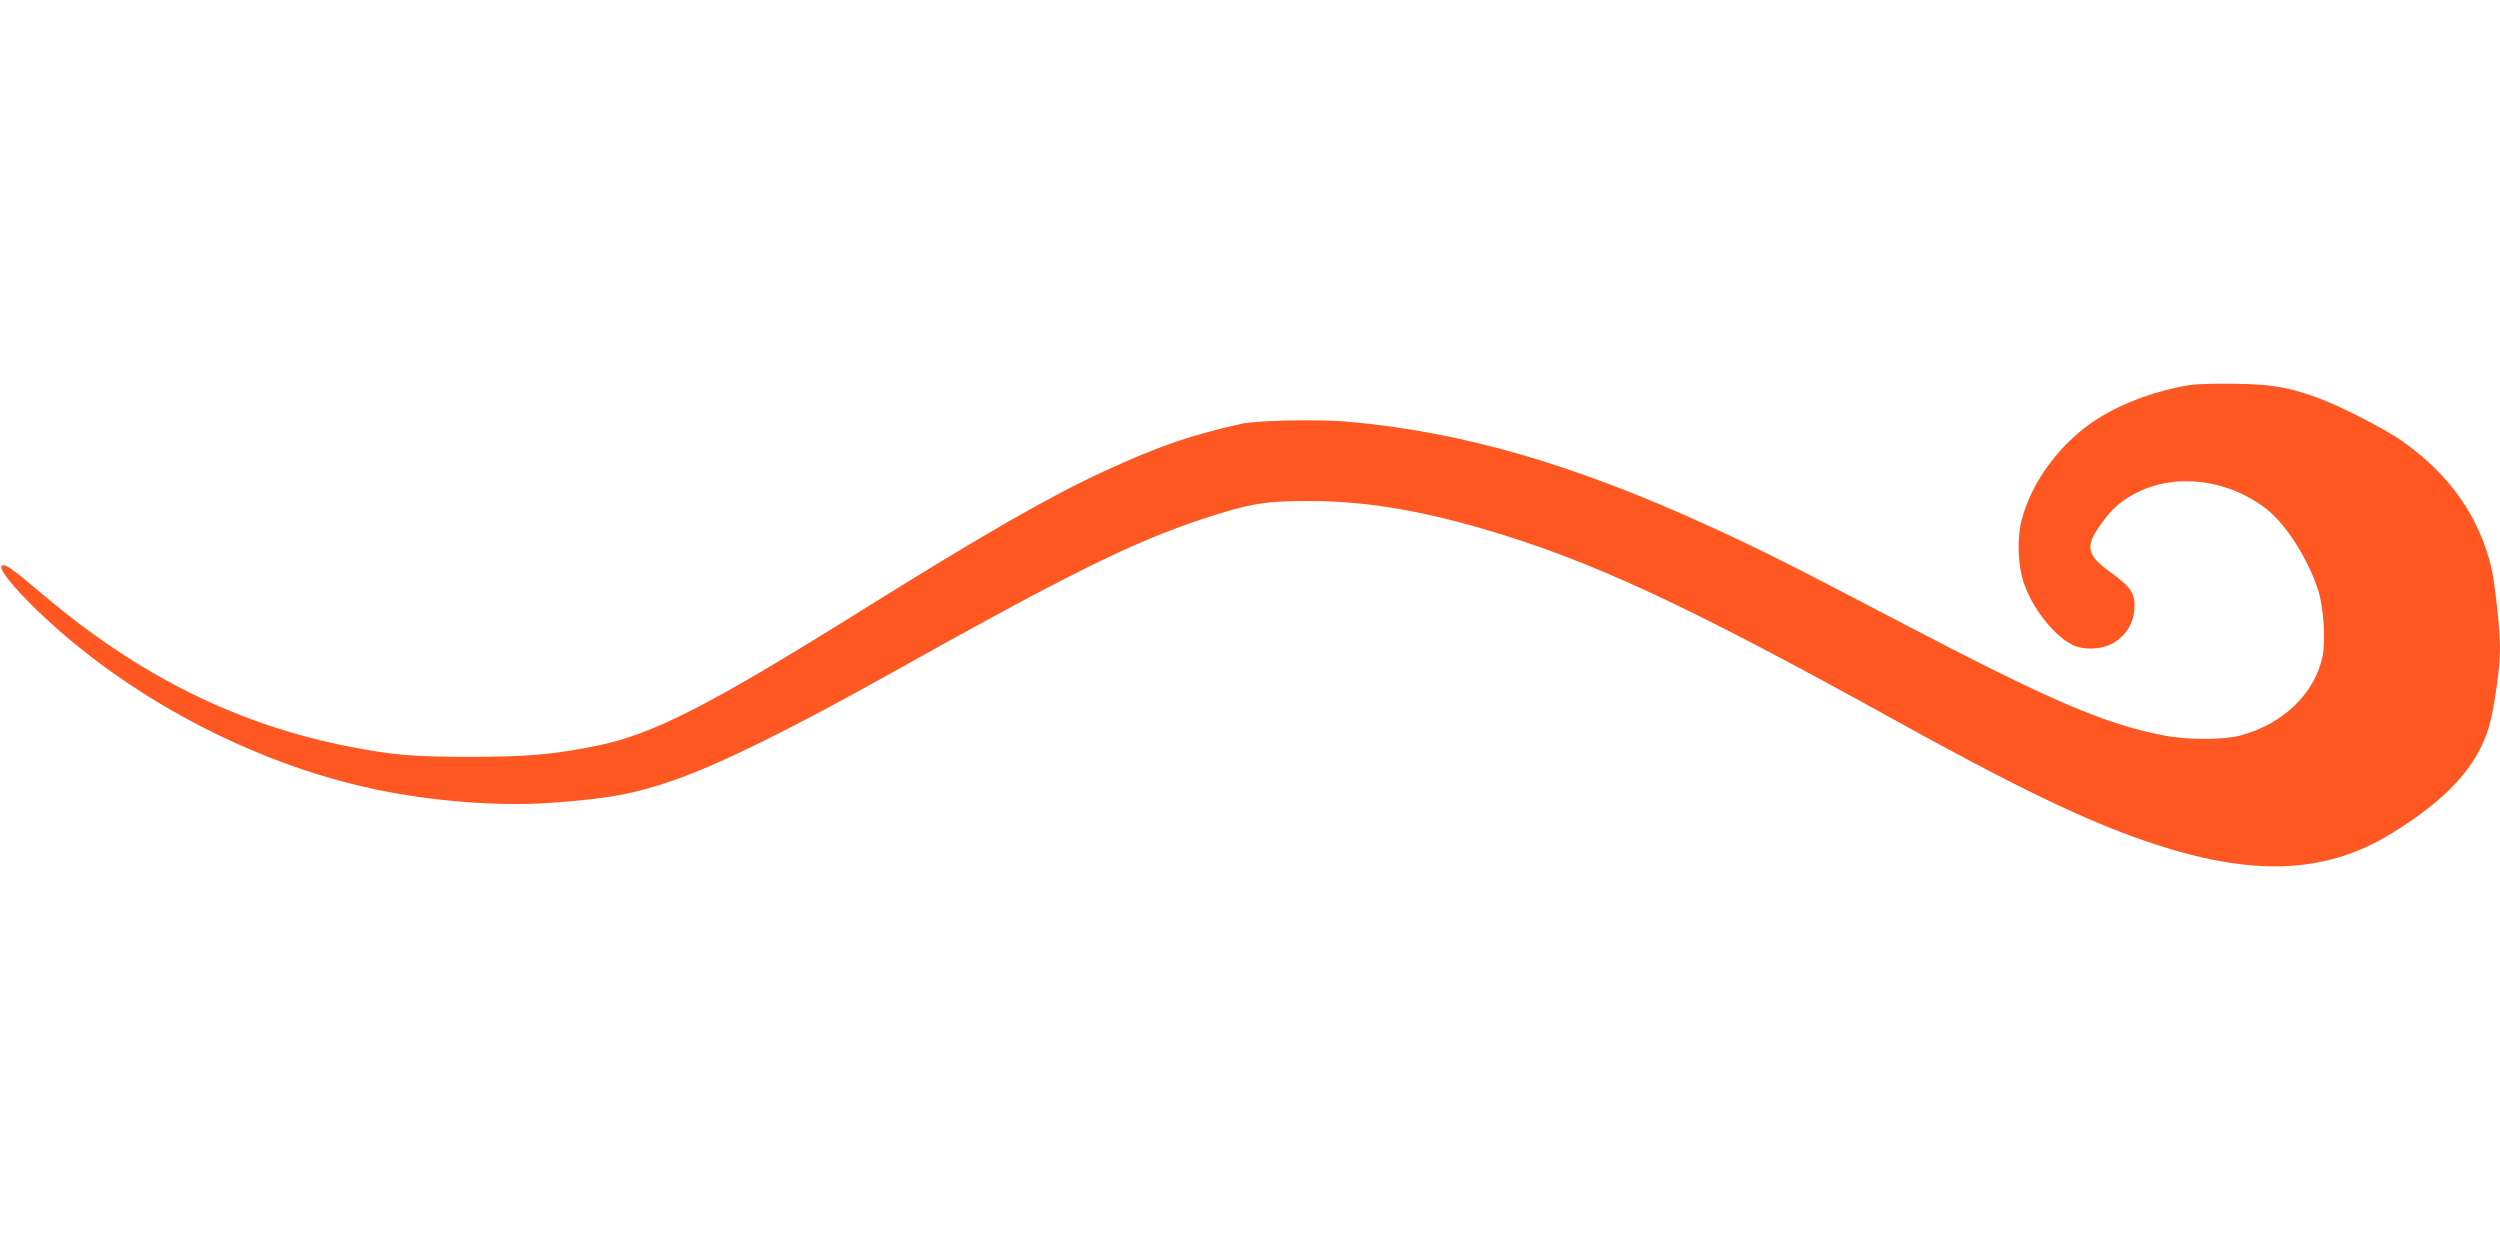 <?xml version="1.0" standalone="no"?>
<!DOCTYPE svg PUBLIC "-//W3C//DTD SVG 20010904//EN"
 "http://www.w3.org/TR/2001/REC-SVG-20010904/DTD/svg10.dtd">
<svg version="1.0" xmlns="http://www.w3.org/2000/svg"
 width="1280pt" height="640pt" viewBox="0 0 1280 640"
 preserveAspectRatio="xMidYMid meet">
<g transform="translate(0,640) scale(0.1,-0.1)"
fill="#ff5722" stroke="none">
<path d="M11215 4429 c-167 -26 -339 -88 -472 -171 -191 -120 -344 -325 -394
-528 -22 -89 -17 -223 11 -309 41 -128 152 -272 248 -321 61 -32 162 -26 221
13 60 40 94 97 99 167 6 79 -16 113 -122 190 -127 91 -133 135 -40 259 56 75
101 113 179 151 202 100 469 64 663 -89 99 -79 212 -258 262 -416 27 -87 38
-256 21 -337 -40 -190 -203 -346 -421 -404 -87 -23 -275 -23 -394 1 -303 59
-580 178 -1353 583 -558 292 -711 369 -963 484 -699 321 -1273 487 -1859 539
-150 13 -466 7 -546 -11 -259 -58 -427 -116 -700 -242 -282 -130 -611 -319
-1235 -708 -796 -497 -1079 -641 -1368 -699 -219 -44 -356 -56 -642 -56 -291
0 -392 8 -615 51 -575 111 -1082 362 -1573 778 -167 141 -199 163 -214 148
-15 -15 58 -106 178 -223 456 -442 1098 -784 1724 -918 293 -63 633 -90 903
-72 298 21 431 45 636 116 240 84 597 260 1116 550 902 505 1234 669 1586 786
243 80 322 94 549 94 277 0 552 -44 884 -140 554 -161 1038 -385 2096 -970
629 -349 992 -524 1304 -631 538 -185 919 -173 1264 41 282 174 436 342 496
545 25 83 56 302 56 394 0 103 -25 335 -44 418 -62 261 -211 475 -453 647 -97
69 -348 196 -463 234 -139 47 -216 59 -395 62 -93 2 -197 -1 -230 -6z"/>
</g>
</svg>
